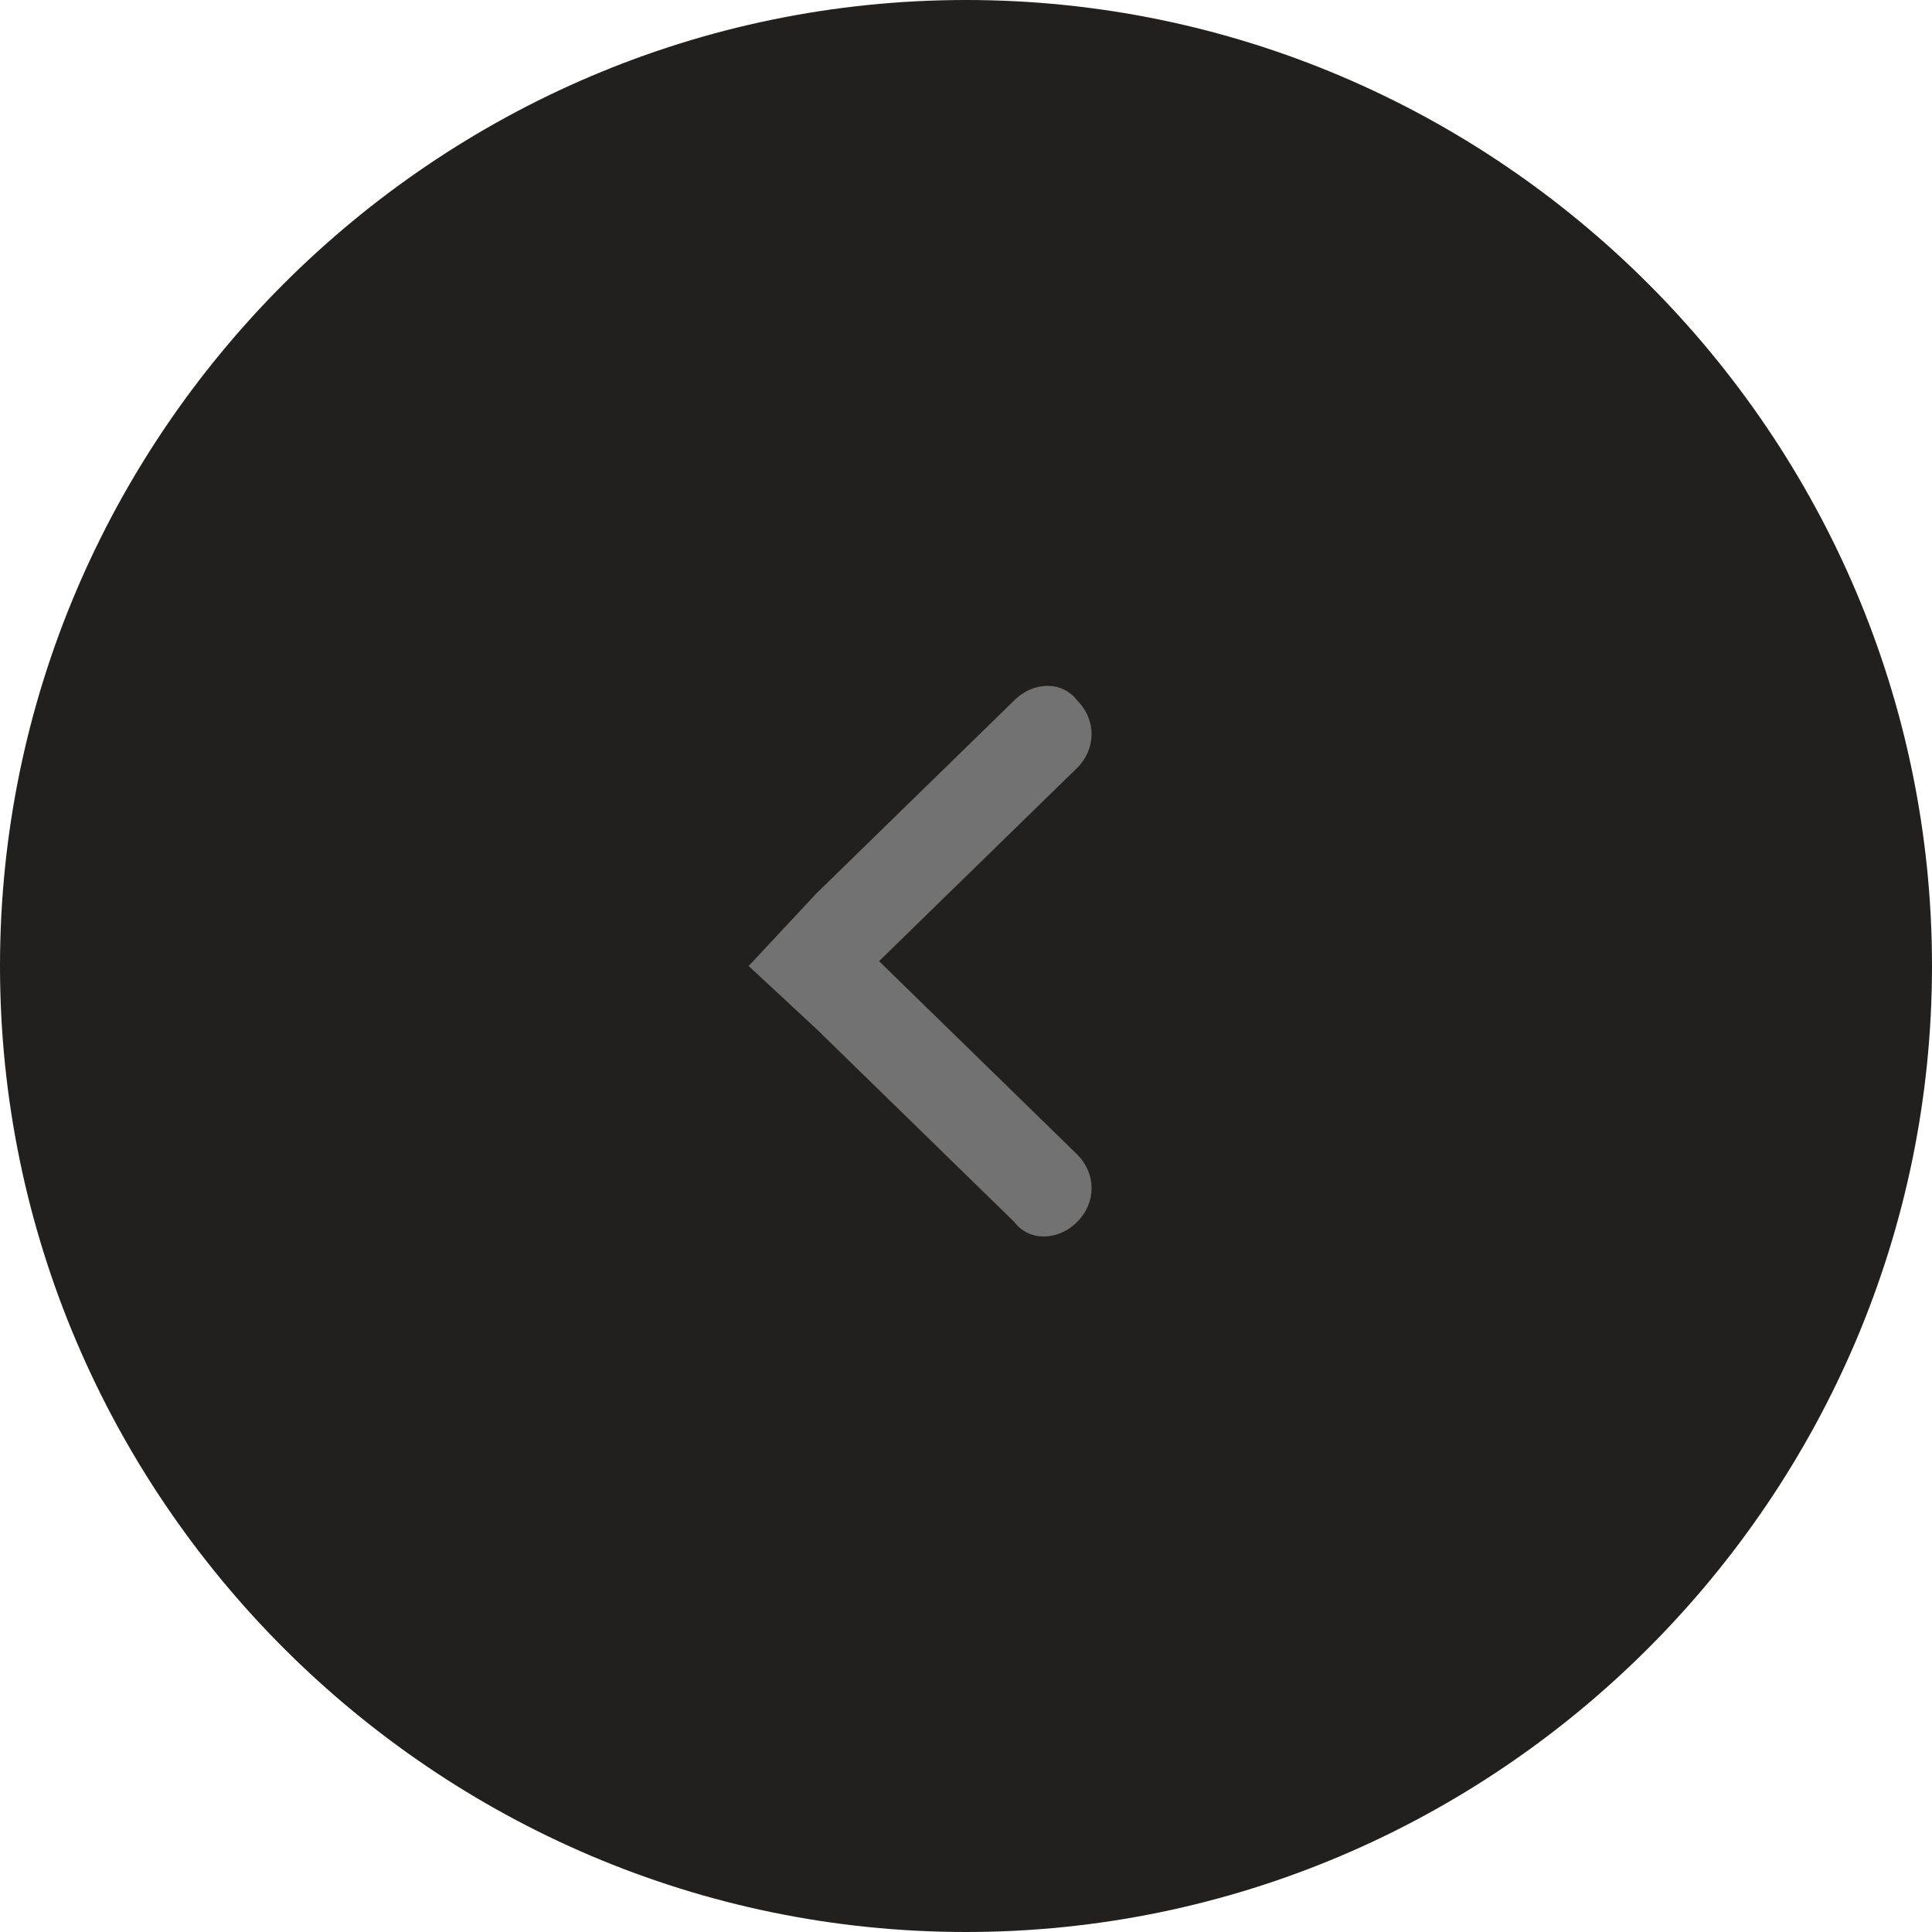 <?xml version="1.0" encoding="UTF-8"?> <svg xmlns="http://www.w3.org/2000/svg" xmlns:xlink="http://www.w3.org/1999/xlink" version="1.1" id="Слой_1" x="0px" y="0px" viewBox="0 0 40 40" style="enable-background:new 0 0 40 40;" xml:space="preserve"> <style type="text/css"> .st0{fill-rule:evenodd;clip-rule:evenodd;fill:#21201F;} .st1{fill-rule:evenodd;clip-rule:evenodd;fill:#727272;} </style> <g> <path class="st0" d="M20,40C9,40,0,31,0,20S9,0,20,0s20,9,20,20S31,40,20,40z"></path> </g> <path class="st1" d="M16.9,18.5l4.1-4c0.4-0.4,1-0.4,1.3,0l0,0c0.4,0.4,0.4,1,0,1.4l-4.1,4l4.1,4c0.4,0.4,0.4,1,0,1.4l0,0 c-0.4,0.4-1,0.4-1.3,0l-4.1-4l-1.4-1.3L16.9,18.5z"></path> </svg> 